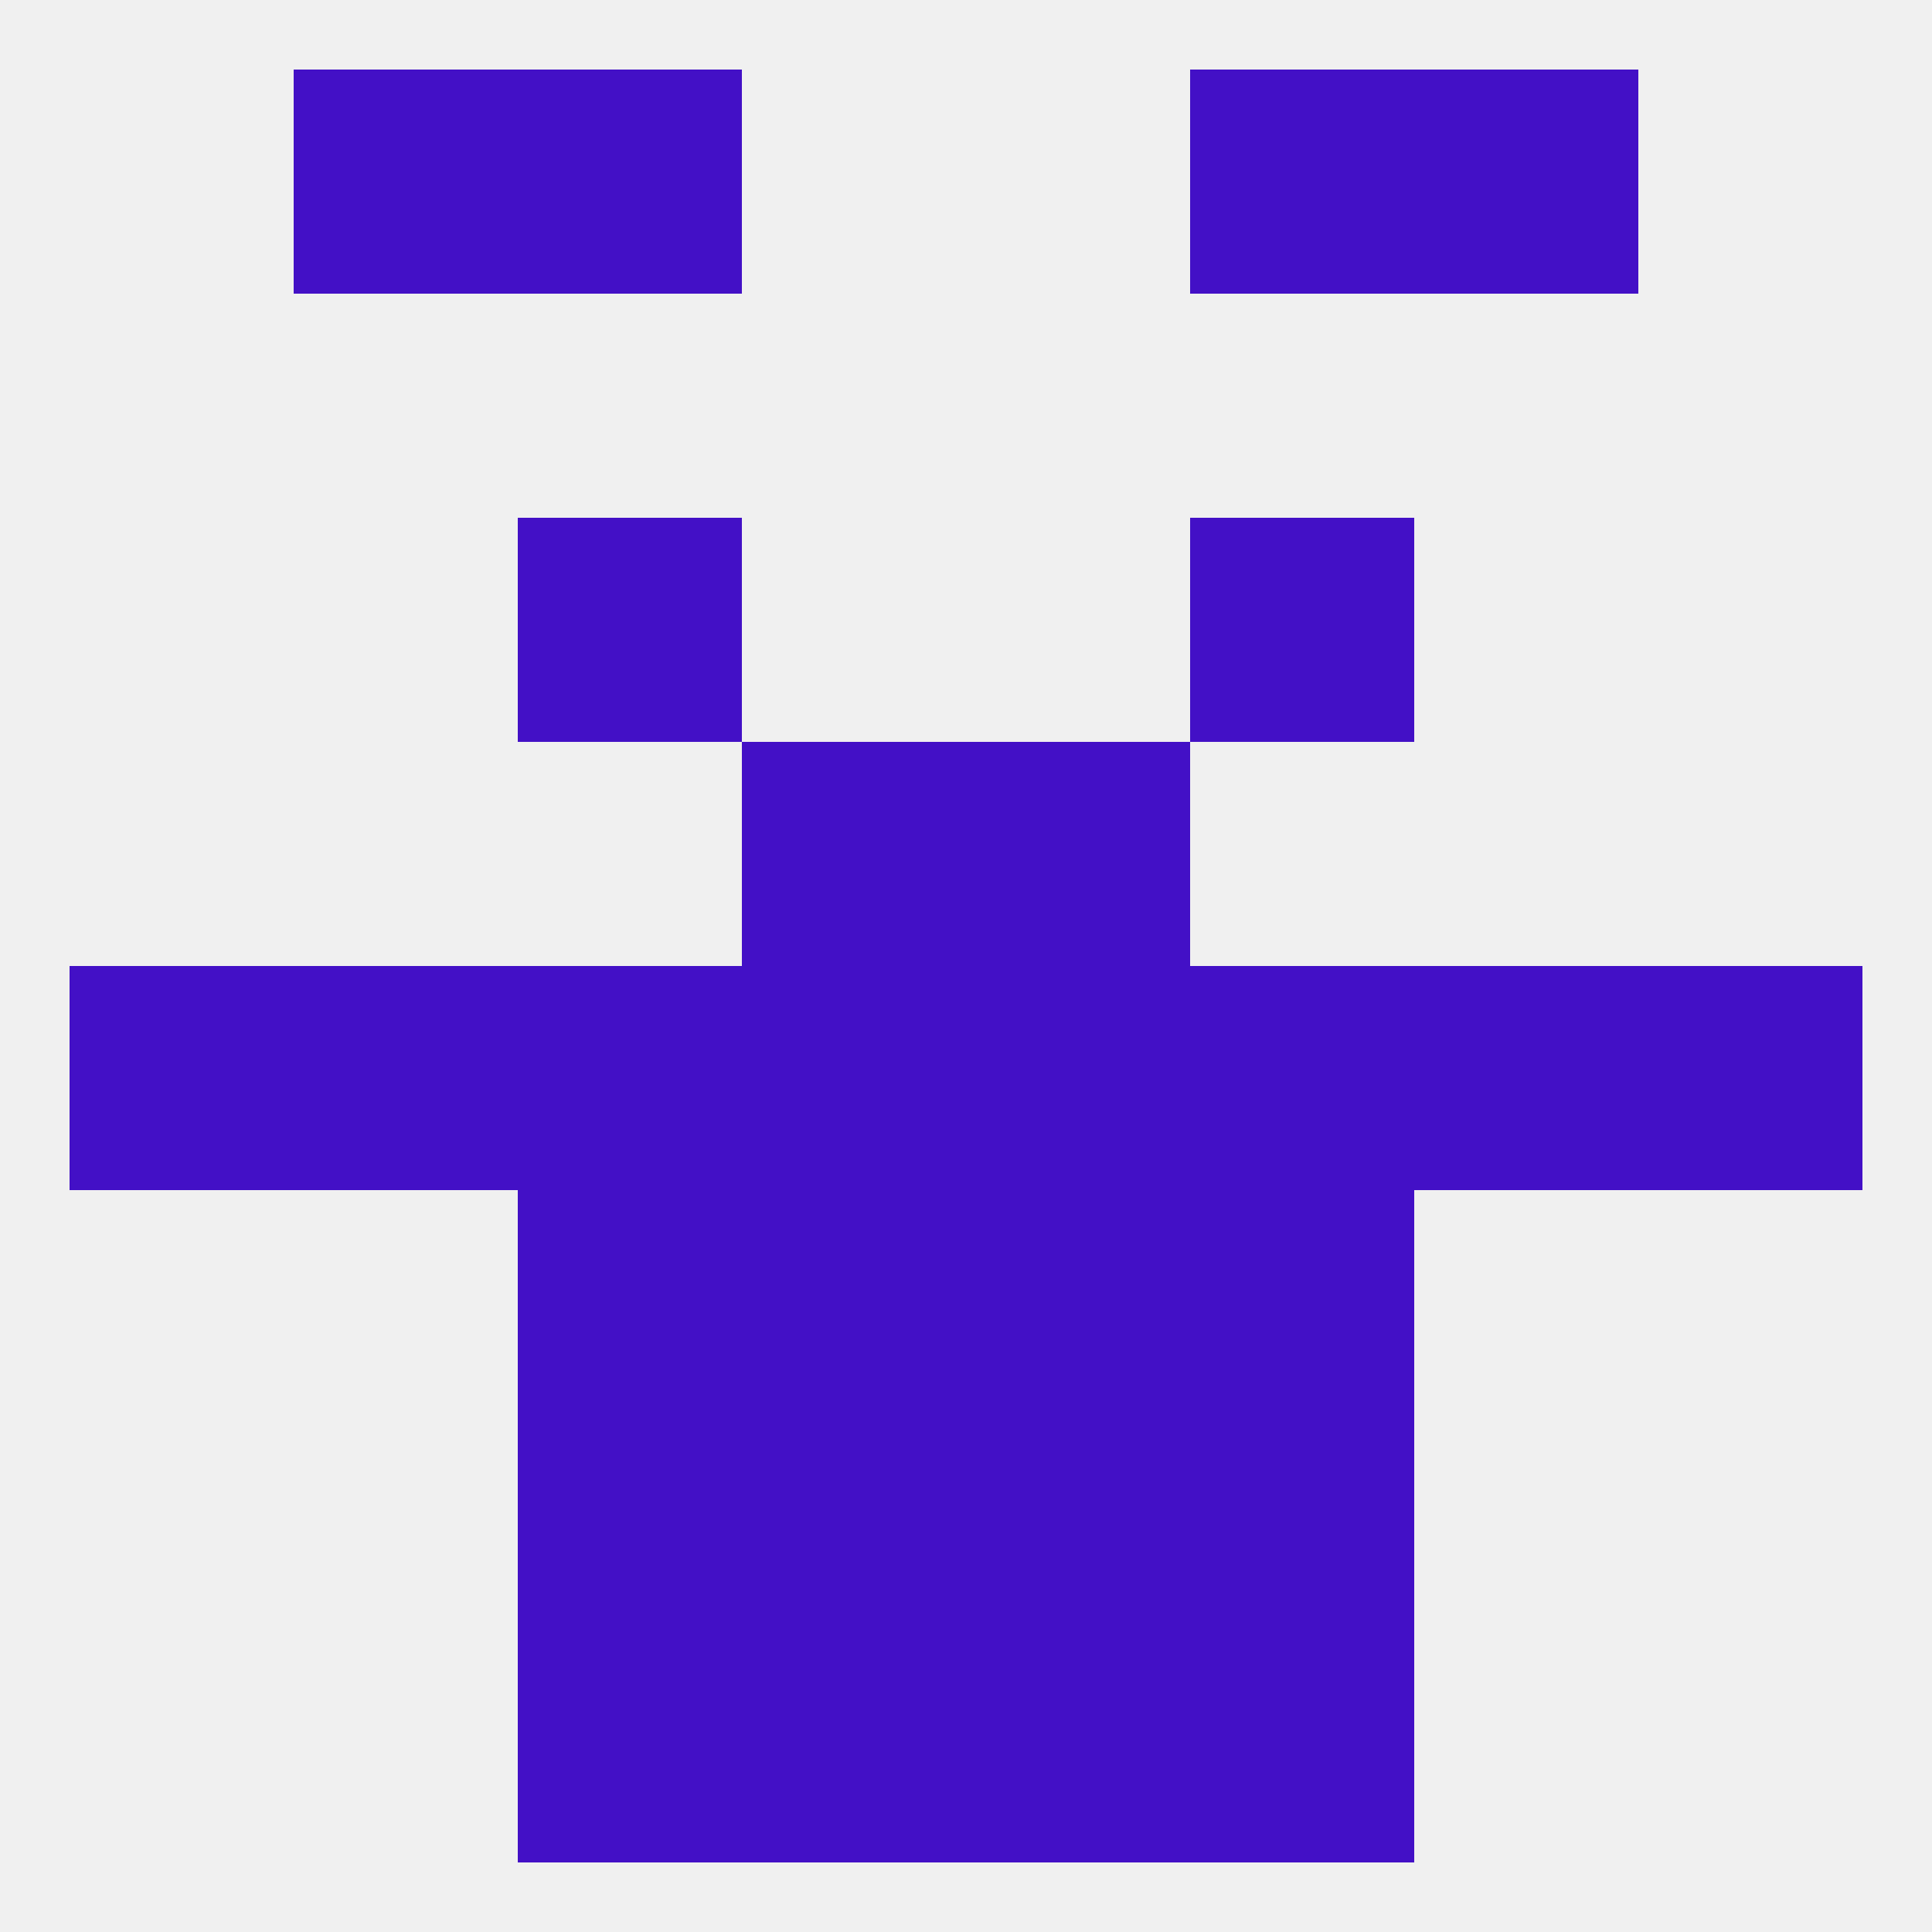 
<!--   <?xml version="1.0"?> -->
<svg version="1.1" baseprofile="full" xmlns="http://www.w3.org/2000/svg" xmlns:xlink="http://www.w3.org/1999/xlink" xmlns:ev="http://www.w3.org/2001/xml-events" width="250" height="250" viewBox="0 0 250 250" >
	<rect width="100%" height="100%" fill="rgba(240,240,240,255)"/>

	<rect x="67" y="183" width="29" height="29" fill="rgba(67,16,198,255)"/>
	<rect x="154" y="183" width="29" height="29" fill="rgba(67,16,198,255)"/>
	<rect x="96" y="183" width="29" height="29" fill="rgba(67,16,198,255)"/>
	<rect x="125" y="183" width="29" height="29" fill="rgba(67,16,198,255)"/>
	<rect x="183" y="125" width="29" height="29" fill="rgba(67,16,198,255)"/>
	<rect x="96" y="125" width="29" height="29" fill="rgba(67,16,198,255)"/>
	<rect x="125" y="125" width="29" height="29" fill="rgba(67,16,198,255)"/>
	<rect x="67" y="125" width="29" height="29" fill="rgba(67,16,198,255)"/>
	<rect x="9" y="125" width="29" height="29" fill="rgba(67,16,198,255)"/>
	<rect x="154" y="125" width="29" height="29" fill="rgba(67,16,198,255)"/>
	<rect x="212" y="125" width="29" height="29" fill="rgba(67,16,198,255)"/>
	<rect x="38" y="125" width="29" height="29" fill="rgba(67,16,198,255)"/>
	<rect x="96" y="96" width="29" height="29" fill="rgba(67,16,198,255)"/>
	<rect x="125" y="96" width="29" height="29" fill="rgba(67,16,198,255)"/>
	<rect x="67" y="154" width="29" height="29" fill="rgba(67,16,198,255)"/>
	<rect x="154" y="154" width="29" height="29" fill="rgba(67,16,198,255)"/>
	<rect x="96" y="154" width="29" height="29" fill="rgba(67,16,198,255)"/>
	<rect x="125" y="154" width="29" height="29" fill="rgba(67,16,198,255)"/>
	<rect x="67" y="67" width="29" height="29" fill="rgba(67,16,198,255)"/>
	<rect x="154" y="67" width="29" height="29" fill="rgba(67,16,198,255)"/>
	<rect x="67" y="9" width="29" height="29" fill="rgba(67,16,198,255)"/>
	<rect x="154" y="9" width="29" height="29" fill="rgba(67,16,198,255)"/>
	<rect x="38" y="9" width="29" height="29" fill="rgba(67,16,198,255)"/>
	<rect x="183" y="9" width="29" height="29" fill="rgba(67,16,198,255)"/>
	<rect x="96" y="212" width="29" height="29" fill="rgba(67,16,198,255)"/>
	<rect x="125" y="212" width="29" height="29" fill="rgba(67,16,198,255)"/>
	<rect x="67" y="212" width="29" height="29" fill="rgba(67,16,198,255)"/>
	<rect x="154" y="212" width="29" height="29" fill="rgba(67,16,198,255)"/>
</svg>